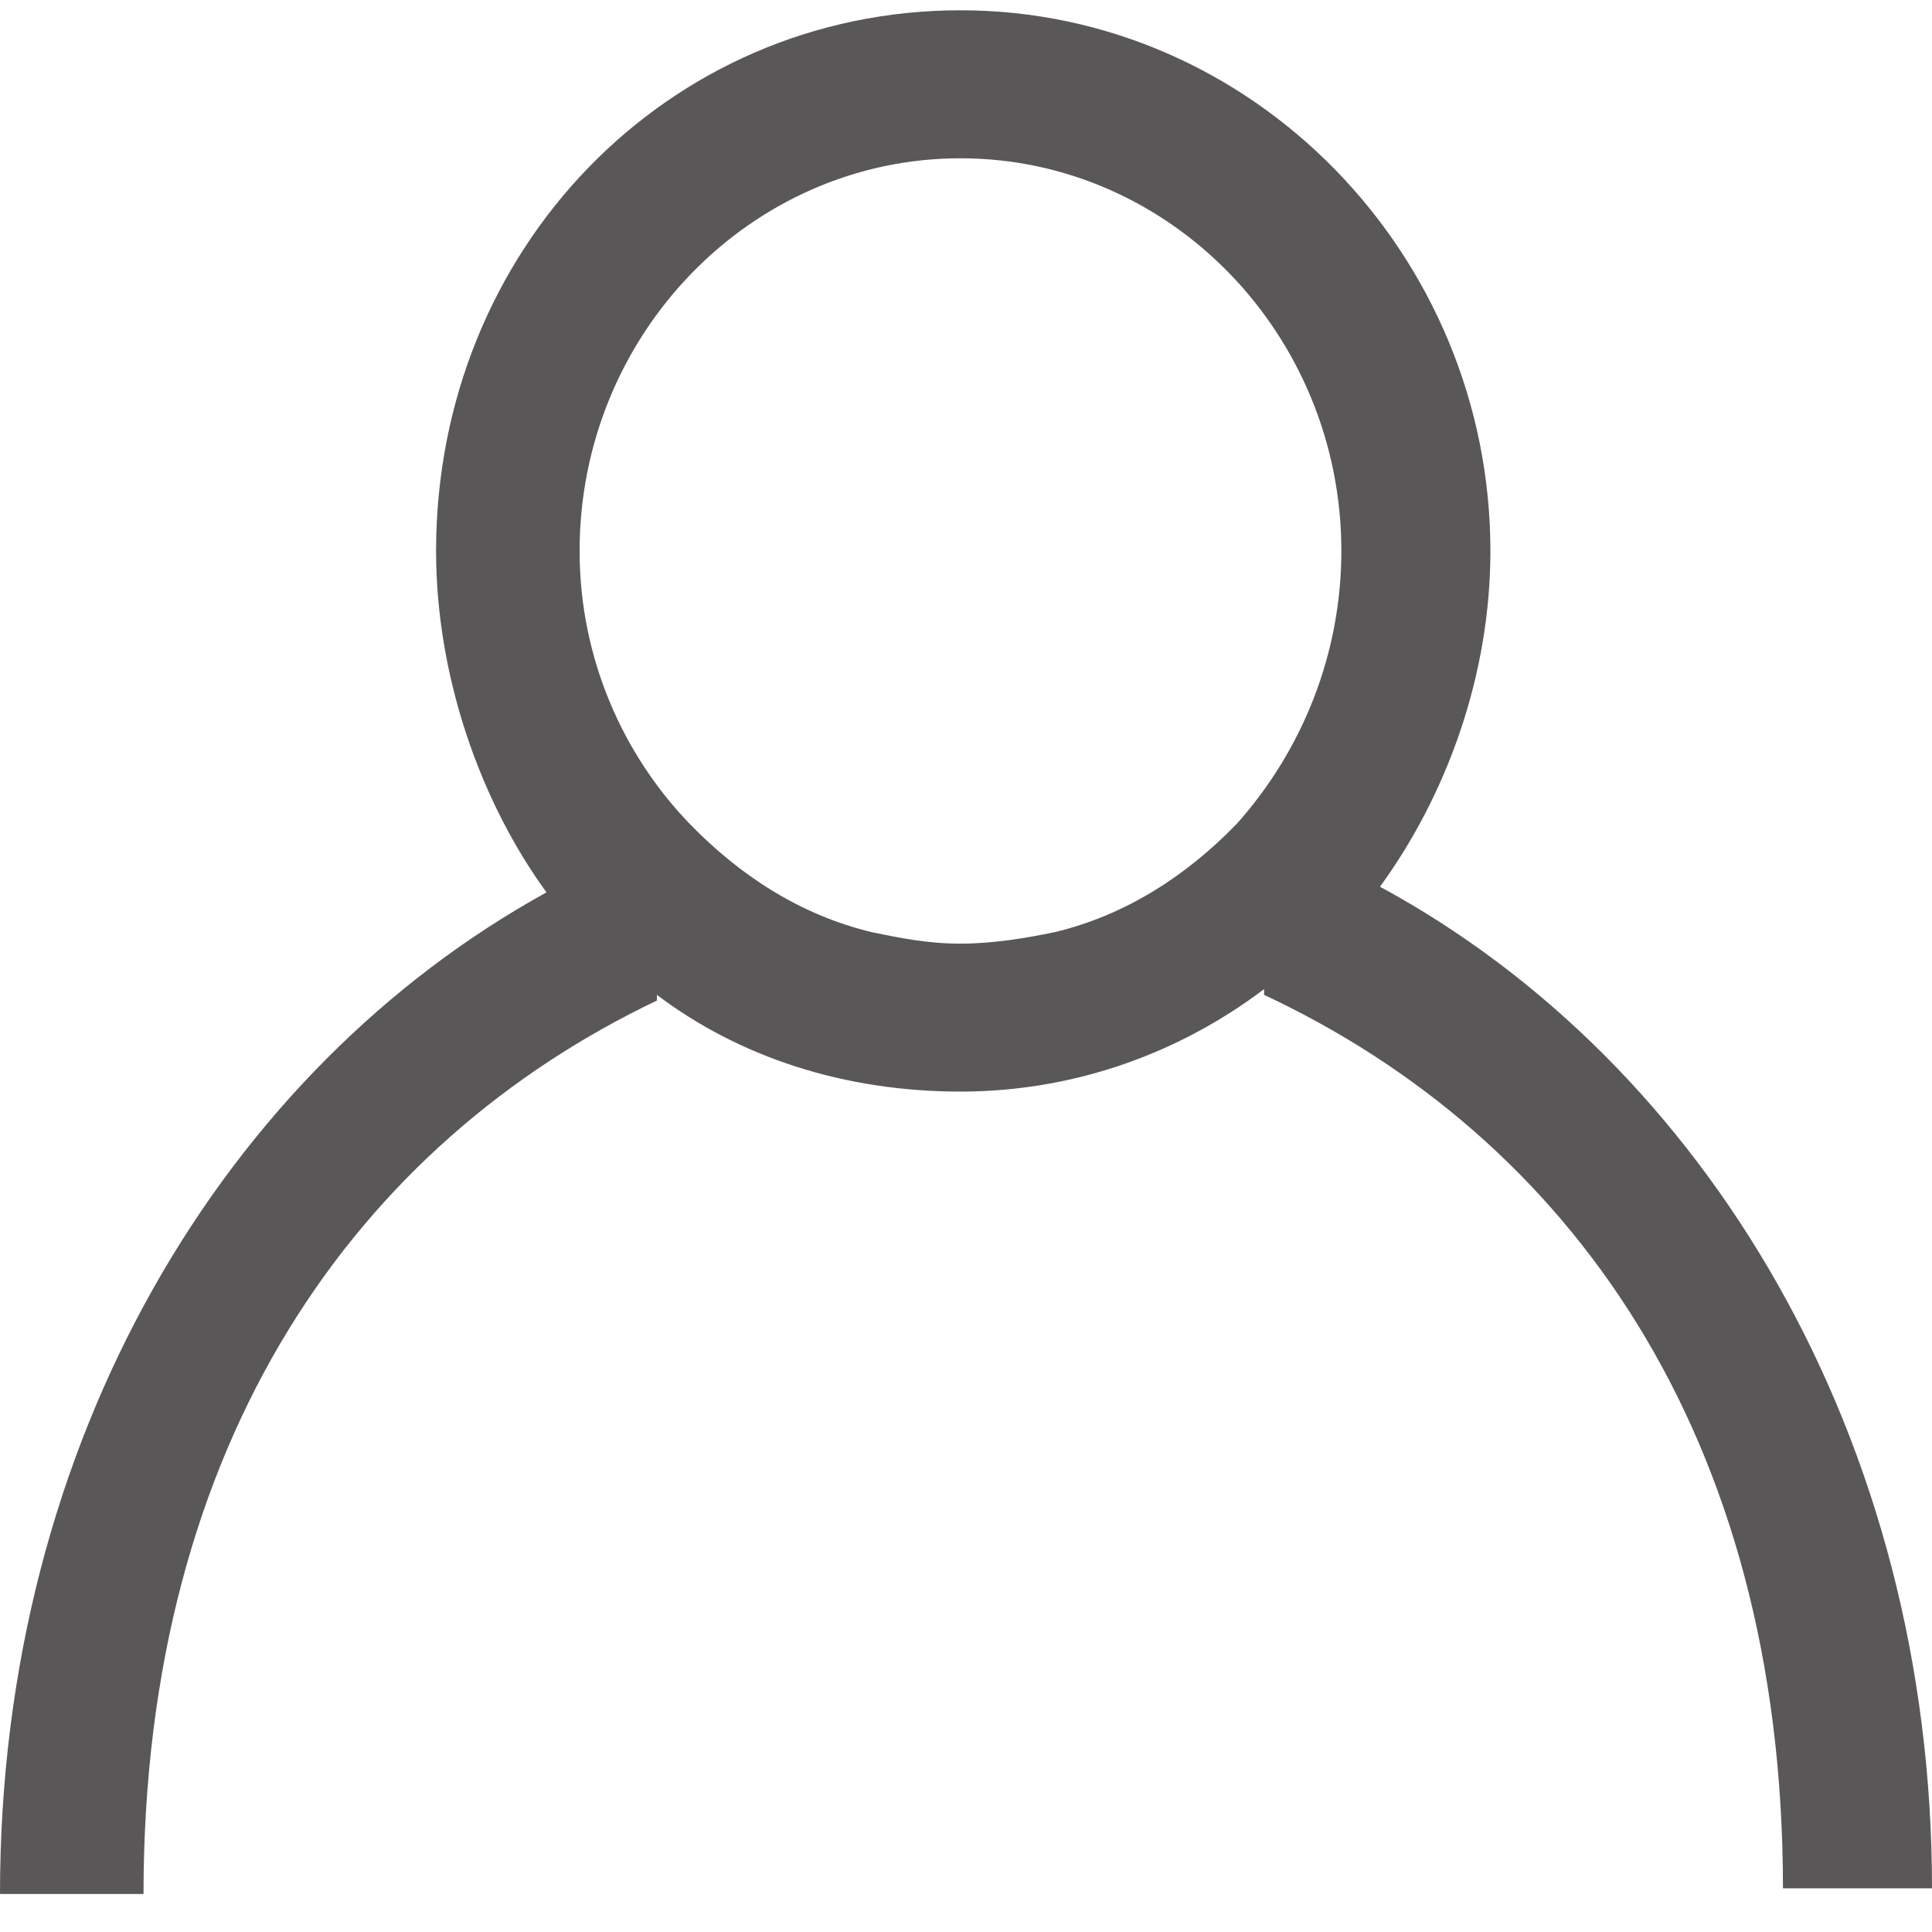 <svg width="28" height="28" viewBox="0 0 28 28" fill="none" xmlns="http://www.w3.org/2000/svg">
<path d="M20 12.851C20.96 11.531 21.6 9.799 21.6 7.985C21.6 3.696 18.16 0.149 13.92 0.149C9.68 0.149 6.32 3.613 6.32 7.985C6.32 9.799 6.96 11.614 7.92 12.933C3.28 15.49 0 20.851 0 27.449H2.08C2.08 20.851 5.2 16.562 9.52 14.501V14.418C10.72 15.325 12.24 15.82 13.92 15.82C15.6 15.82 17.12 15.243 18.32 14.335V14.418C22.72 16.48 25.84 20.769 25.84 27.367H28C28 20.851 24.72 15.408 20 12.851ZM13.92 13.676C13.44 13.676 13.04 13.593 12.64 13.511C11.6 13.263 10.72 12.686 10 11.944C9.04 10.954 8.4 9.552 8.4 7.985C8.4 4.851 10.88 2.294 13.92 2.294C16.96 2.294 19.44 4.851 19.44 7.985C19.44 9.469 18.88 10.871 17.92 11.944C17.2 12.686 16.32 13.263 15.28 13.511C14.88 13.593 14.4 13.676 13.92 13.676Z" fill="#595757"/>
</svg>

